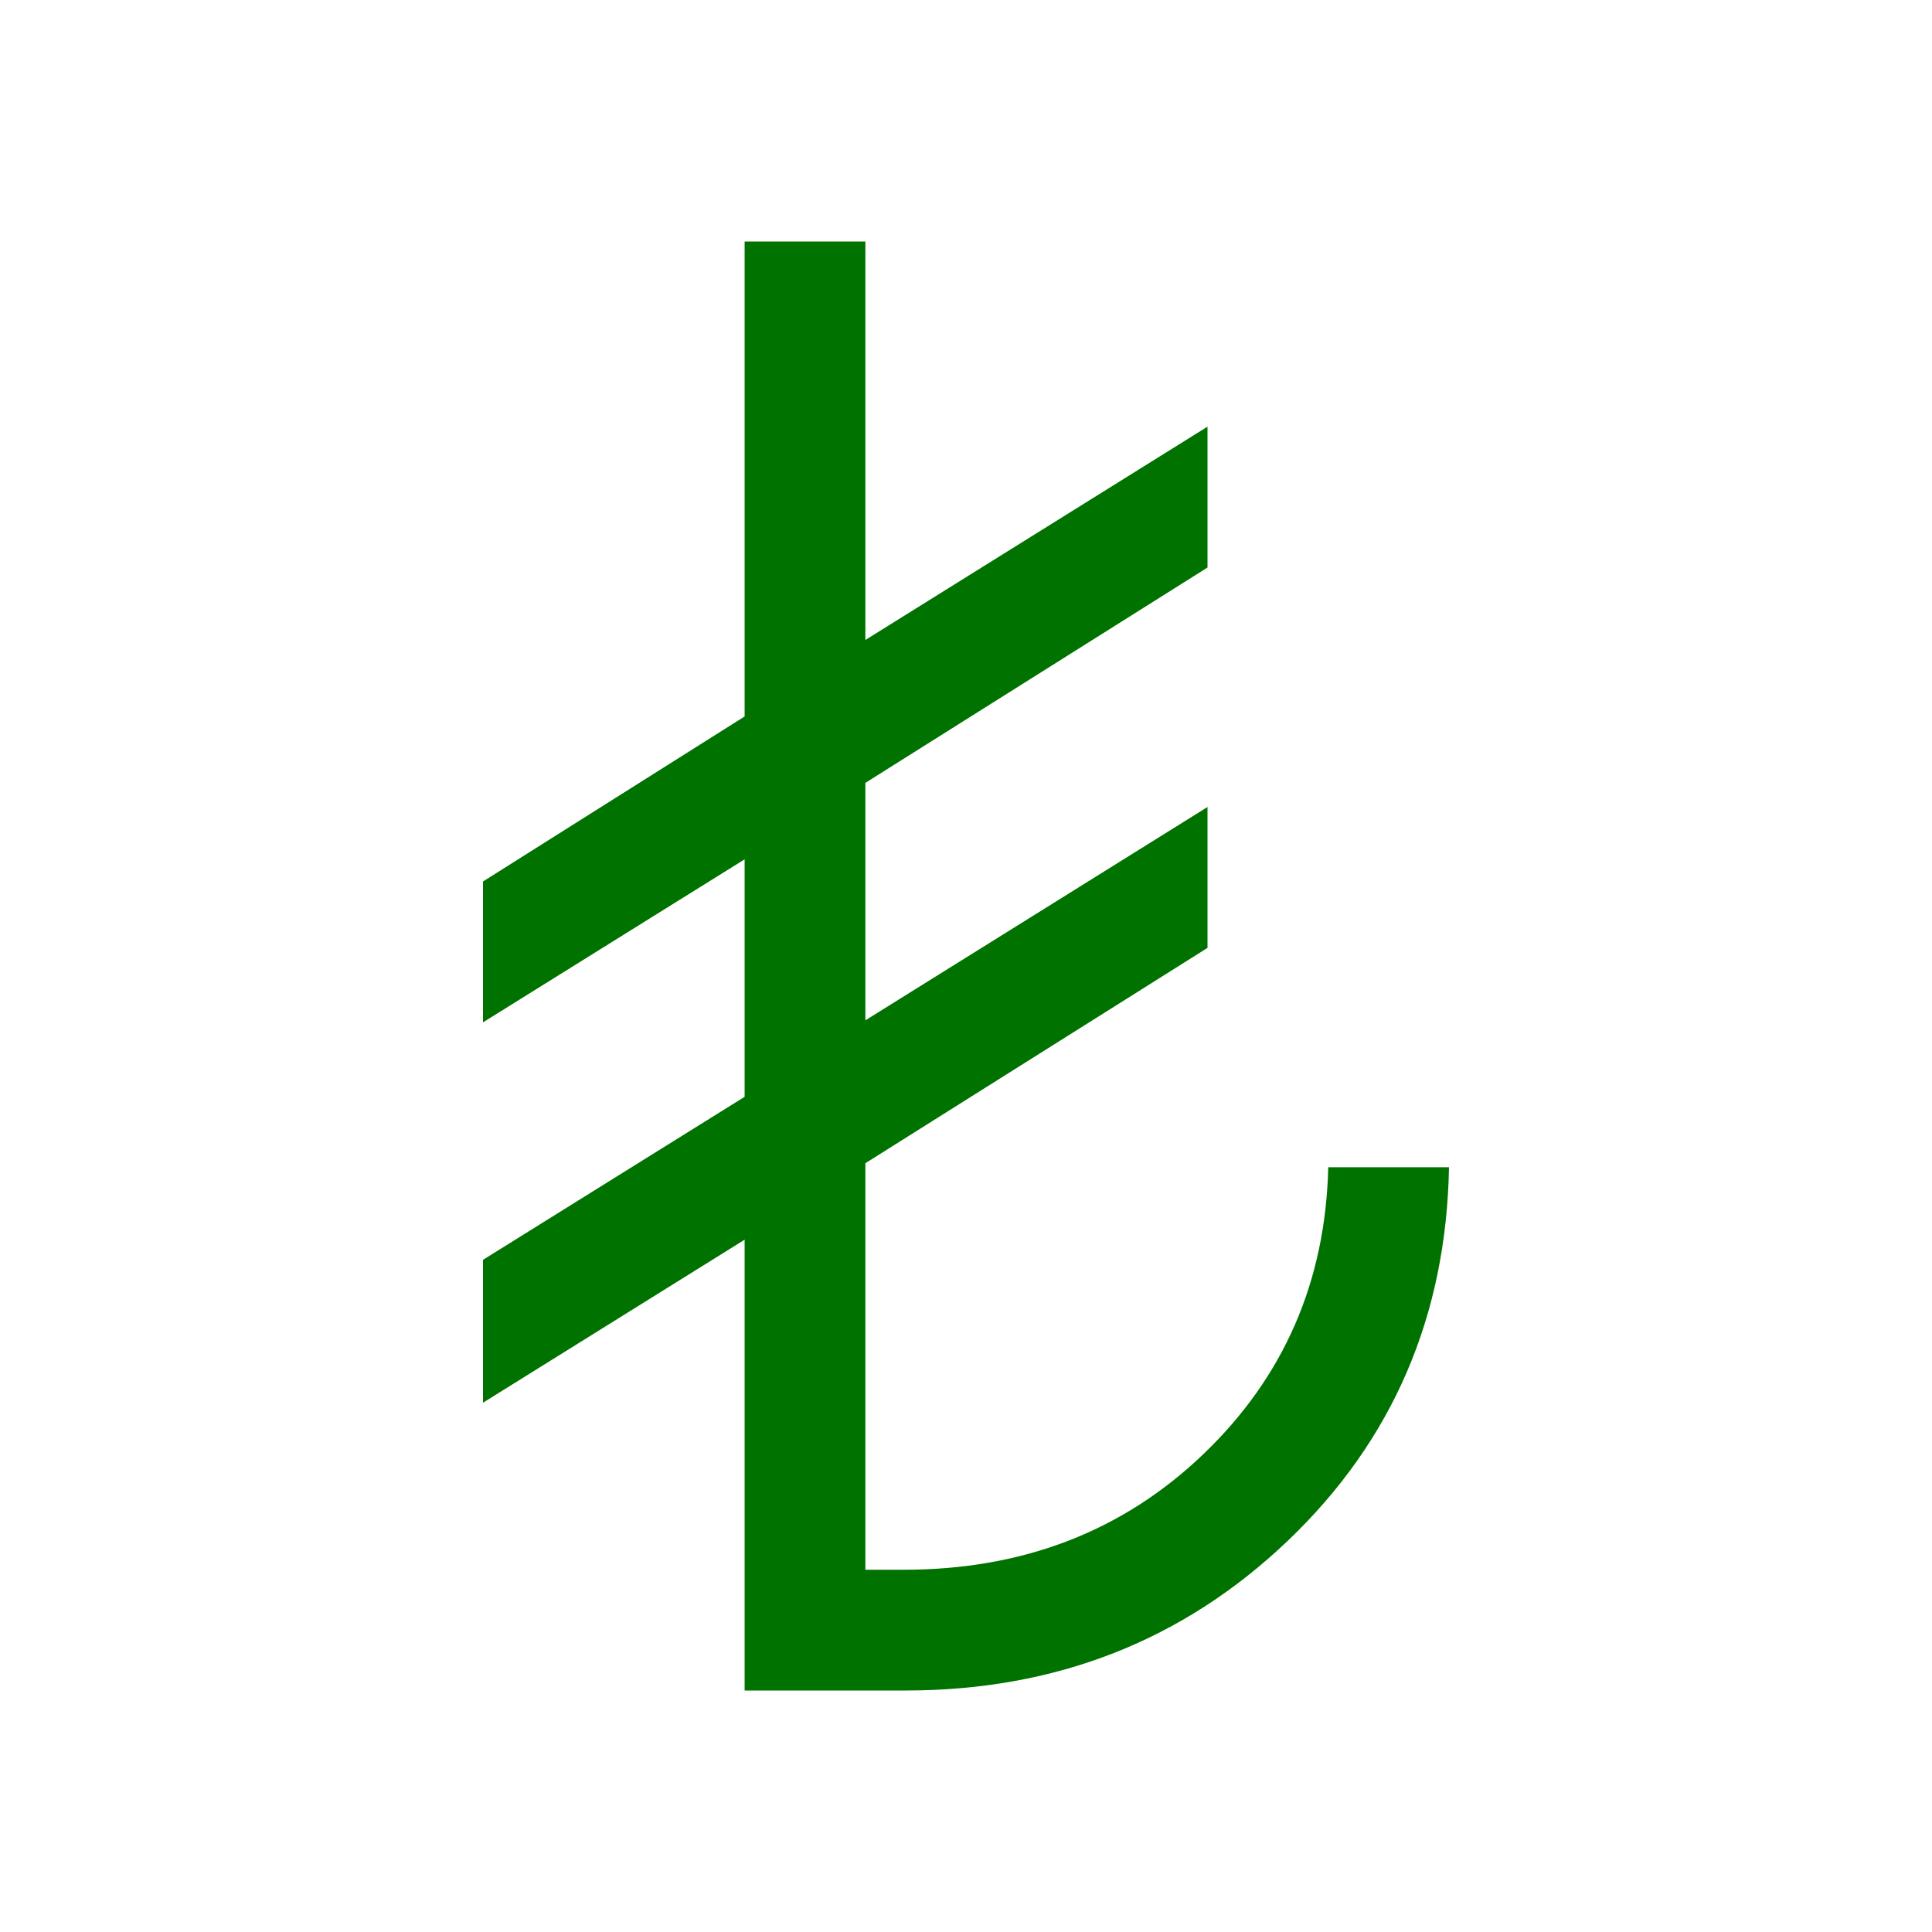 <svg width="48" height="48" viewBox="0 0 48 48" fill="none" xmlns="http://www.w3.org/2000/svg">
<path d="M18.5 42V30.8L12 34.85V31.3L18.5 27.25V21.35L12 25.4V21.9L18.5 17.8V6H21.5V15.9L30 10.6V14.1L21.5 19.45V25.35L30 20.05V23.55L21.5 28.9V39H22.45C25.417 39 27.9 38.042 29.9 36.125C31.9 34.208 32.933 31.833 33 29H36C35.933 32.7 34.6 35.792 32 38.275C29.4 40.758 26.233 42 22.5 42H18.5Z" fill="#007200"/>
</svg>
